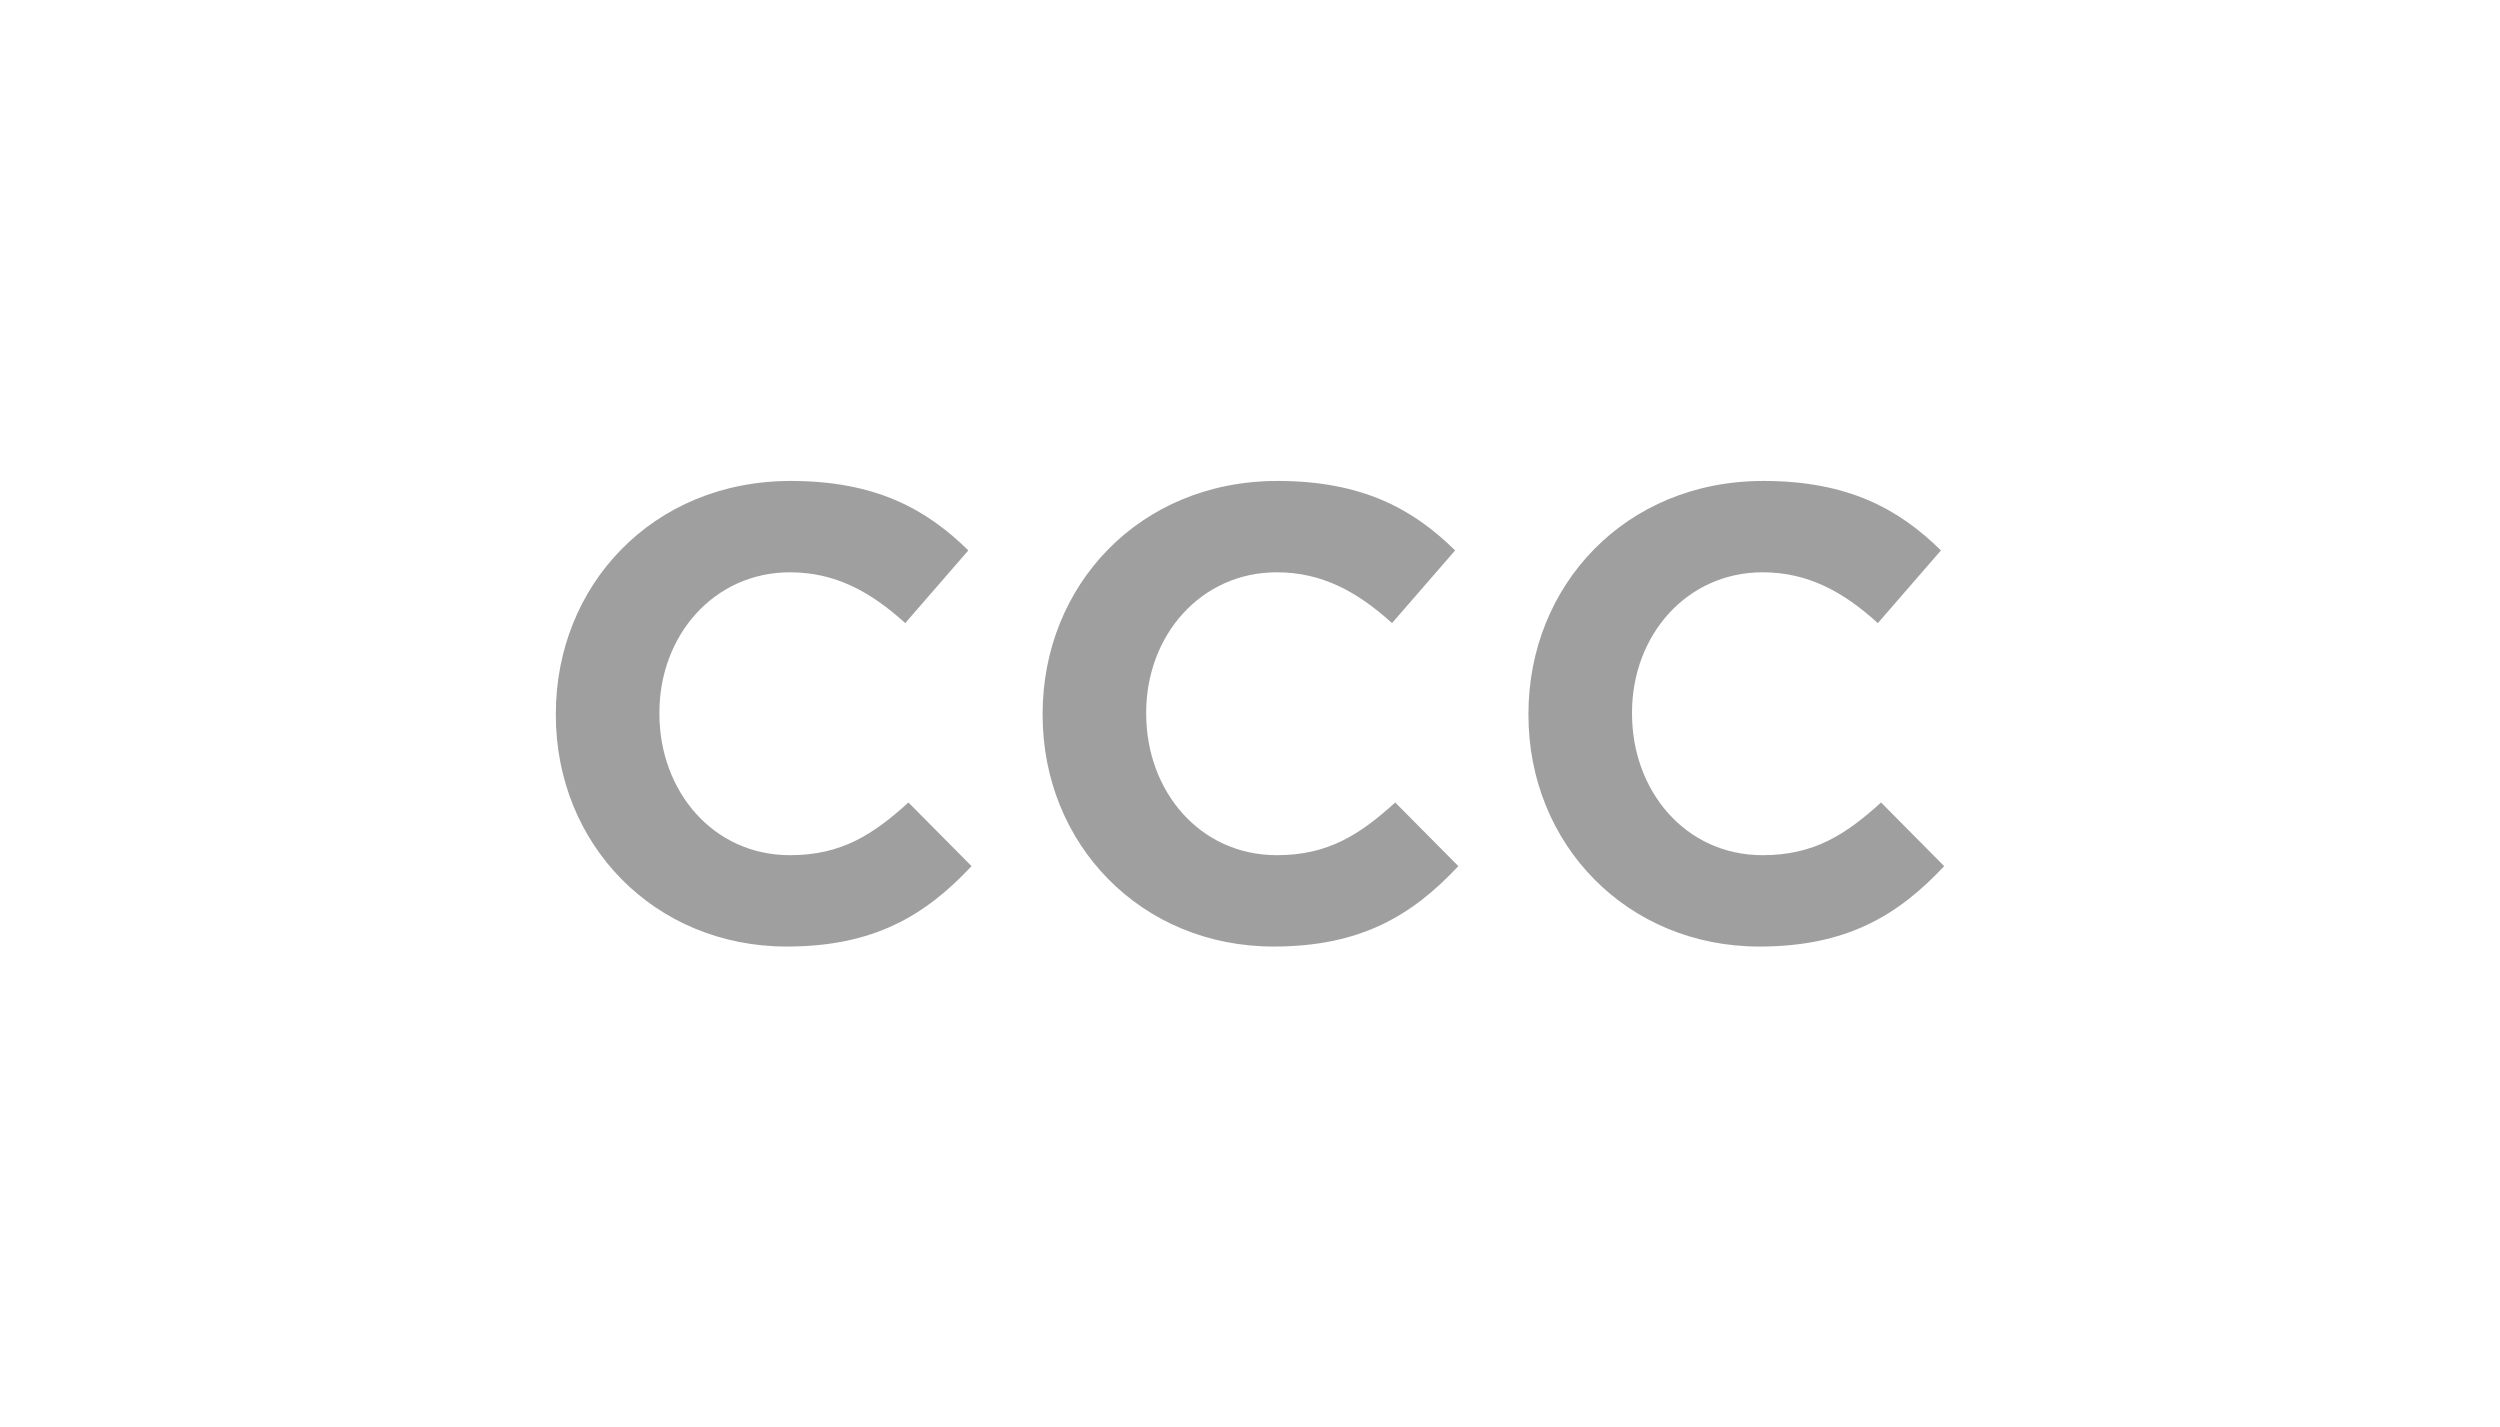 <svg width="993" height="567" viewBox="0 0 993 567" fill="none" xmlns="http://www.w3.org/2000/svg">
<path d="M220.777 284.019V283.5C220.777 232.659 259.126 191.031 314.072 191.031C347.834 191.031 368.025 202.277 384.622 218.625L359.561 247.495C345.753 234.974 331.71 227.319 313.788 227.319C283.62 227.319 261.916 252.362 261.916 283.027V283.5C261.916 314.165 283.147 339.68 313.788 339.68C334.216 339.68 346.746 331.506 360.838 318.748L385.899 344.027C367.505 363.683 347.03 375.968 312.512 375.968C259.883 375.968 220.777 335.333 220.777 284.019Z" fill="#9F9F9F"/>
<path d="M414.129 284.019V283.5C414.129 232.659 452.478 191.031 507.424 191.031C541.186 191.031 561.377 202.277 577.974 218.625L552.912 247.495C539.105 234.974 525.061 227.319 507.14 227.319C476.972 227.319 455.267 252.362 455.267 283.027V283.5C455.267 314.165 476.499 339.68 507.14 339.68C527.567 339.68 540.098 331.506 554.189 318.748L579.251 344.027C560.856 363.683 540.382 375.968 505.863 375.968C453.234 375.968 414.129 335.333 414.129 284.019Z" fill="#9F9F9F"/>
<path d="M607.102 284.019V283.5C607.102 232.659 645.45 191.031 700.396 191.031C734.158 191.031 754.349 202.277 770.947 218.625L745.885 247.495C732.078 234.974 718.034 227.319 700.113 227.319C669.944 227.319 648.24 252.362 648.24 283.027V283.5C648.24 314.165 669.471 339.68 700.113 339.68C720.54 339.68 733.071 331.506 747.162 318.748L772.223 344.027C753.829 363.683 733.354 375.968 698.836 375.968C646.207 375.968 607.102 335.333 607.102 284.019Z" fill="#9F9F9F"/>
</svg>
